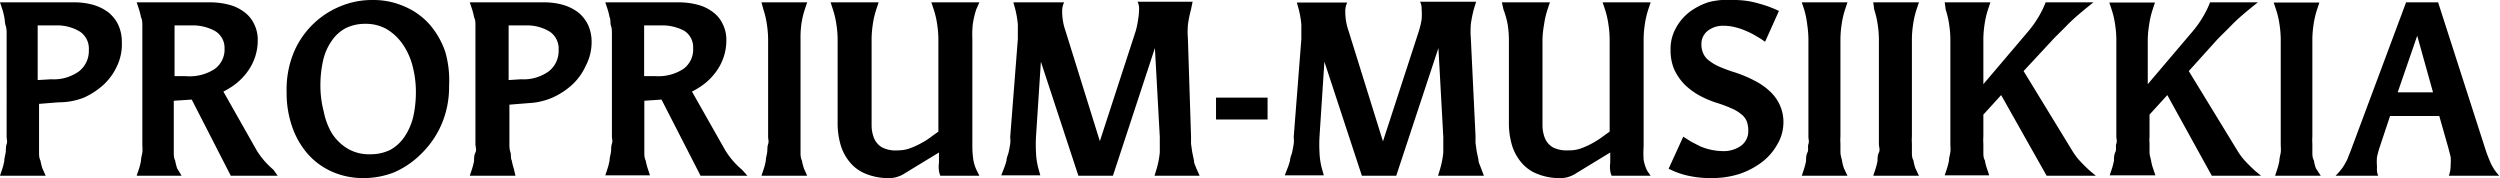 <svg id="Layer_1" data-name="Layer 1" xmlns="http://www.w3.org/2000/svg" viewBox="0 0 128.04 9.12"><title>PROPRIUM-MUSIIKKIAblack</title><path d="M2.34,9H0l.12-.36a3.33,3.33,0,0,0,.1-.4c0-.14.05-.29.07-.43s0-.29.05-.43,0-.26,0-.36V2.1c0-.1,0-.22,0-.36s0-.28-.05-.43S.25,1,.22.88a3.33,3.33,0,0,0-.1-.4L0,.12H3.78a3.56,3.56,0,0,1,1,.13,2.38,2.38,0,0,1,.78.39,1.85,1.85,0,0,1,.5.64,2.07,2.07,0,0,1,.18.88A2.6,2.6,0,0,1,6,3.37a3,3,0,0,1-.73,1,3.78,3.78,0,0,1-1,.64A3.49,3.49,0,0,1,3,5.24L2,5.32V7c0,.1,0,.22,0,.36s0,.28,0,.43,0,.29.07.43a3.33,3.33,0,0,0,.1.4Zm.28-4.94a2.21,2.21,0,0,0,1.43-.41,1.32,1.32,0,0,0,.5-1.09,1.05,1.05,0,0,0-.44-.93A2.23,2.23,0,0,0,2.93,1.3l-1,0v2.8Z"/><path d="M14.22,9h-2.4l-2-3.9-.92.06V7c0,.1,0,.22,0,.36s0,.28,0,.43,0,.29.07.43a3.33,3.33,0,0,0,.1.4L9.3,9H7l.12-.36a3.33,3.33,0,0,0,.1-.4c0-.14.05-.29.07-.43s0-.29,0-.43,0-.26,0-.36V2.1c0-.1,0-.22,0-.36s0-.28,0-.43,0-.29-.07-.43a3.33,3.33,0,0,0-.1-.4L7,.12h3.72a3.81,3.81,0,0,1,1,.12,2.17,2.17,0,0,1,.78.37,1.59,1.59,0,0,1,.51.61,1.79,1.79,0,0,1,.19.86,2.66,2.66,0,0,1-.14.85,2.73,2.73,0,0,1-.37.72,3.17,3.17,0,0,1-.56.6,3.84,3.84,0,0,1-.69.44l1.7,3a4.1,4.1,0,0,0,.86,1ZM9.52,3.9A2.34,2.34,0,0,0,11,3.53a1.23,1.23,0,0,0,.5-1.06A1,1,0,0,0,11,1.58,2.4,2.4,0,0,0,9.83,1.3l-.89,0V3.9Z"/><path d="M18.59,9.12A3.89,3.89,0,0,1,17,8.79a3.6,3.6,0,0,1-1.25-.92,4.2,4.2,0,0,1-.79-1.39,5.22,5.22,0,0,1-.28-1.75A5,5,0,0,1,15,2.8,4.38,4.38,0,0,1,17.39.34,4.22,4.22,0,0,1,19.08,0a3.92,3.92,0,0,1,1.63.33A3.6,3.6,0,0,1,22,1.25a4.22,4.22,0,0,1,.8,1.39A5.22,5.22,0,0,1,23,4.39a4.86,4.86,0,0,1-.37,1.94,4.69,4.69,0,0,1-1,1.49,4.5,4.5,0,0,1-1.43,1A4.24,4.24,0,0,1,18.59,9.12ZM19,7.9a2.26,2.26,0,0,0,1-.23A2.13,2.13,0,0,0,20.72,7a3.12,3.12,0,0,0,.44-1,5.76,5.76,0,0,0,.14-1.3,5.19,5.19,0,0,0-.17-1.32,3.52,3.52,0,0,0-.5-1.11,2.7,2.7,0,0,0-.81-.77,2.18,2.18,0,0,0-1.11-.28,2.23,2.23,0,0,0-1,.22,2,2,0,0,0-.72.65,2.81,2.81,0,0,0-.44,1,5.76,5.76,0,0,0-.14,1.3,5.19,5.19,0,0,0,.17,1.32A3.5,3.5,0,0,0,17,6.83a2.48,2.48,0,0,0,.8.78A2.17,2.17,0,0,0,19,7.9Z"/><path d="M26.4,9H24.06l.12-.36a3.33,3.33,0,0,0,.1-.4c0-.14,0-.29.07-.43s0-.29,0-.43,0-.26,0-.36V2.1c0-.1,0-.22,0-.36s0-.28,0-.43,0-.29-.07-.43a3.33,3.33,0,0,0-.1-.4L24.06.12h3.78a3.56,3.56,0,0,1,1,.13,2.38,2.38,0,0,1,.78.39,1.85,1.85,0,0,1,.5.64,2.07,2.07,0,0,1,.18.88A2.6,2.6,0,0,1,30,3.37a3,3,0,0,1-.73,1,3.78,3.78,0,0,1-1,.64,3.49,3.49,0,0,1-1.18.27l-1,.08V7c0,.1,0,.22,0,.36s0,.28.05.43,0,.29.07.43a3.33,3.33,0,0,0,.1.4Zm.28-4.94a2.21,2.21,0,0,0,1.43-.41,1.32,1.32,0,0,0,.5-1.09,1.05,1.05,0,0,0-.44-.93A2.23,2.23,0,0,0,27,1.3l-.95,0v2.8Z"/><path d="M38.28,9h-2.4l-2-3.9L33,5.16V7c0,.1,0,.22,0,.36s0,.28,0,.43,0,.29.07.43a3.33,3.33,0,0,0,.1.4l.12.36H31l.12-.36a3.33,3.33,0,0,0,.1-.4c0-.14.05-.29.07-.43s0-.29.05-.43,0-.26,0-.36V2.1c0-.1,0-.22,0-.36s0-.28-.05-.43,0-.29-.07-.43a3.33,3.33,0,0,0-.1-.4L31,.12h3.72a3.81,3.81,0,0,1,1,.12,2.17,2.17,0,0,1,.78.37,1.59,1.59,0,0,1,.51.61,1.79,1.79,0,0,1,.19.86,2.66,2.66,0,0,1-.14.85,2.73,2.73,0,0,1-.37.72,3.17,3.17,0,0,1-.56.6,3.84,3.84,0,0,1-.69.44l1.7,3a4.1,4.1,0,0,0,.86,1Zm-4.7-5.1A2.34,2.34,0,0,0,35,3.53a1.23,1.23,0,0,0,.5-1.06,1,1,0,0,0-.45-.89,2.4,2.4,0,0,0-1.17-.28l-.89,0V3.9Z"/><path d="M41.34,9H39l.12-.36a3.33,3.33,0,0,0,.1-.4c0-.14.05-.29.07-.43s0-.29.05-.43,0-.26,0-.36V2a5.22,5.22,0,0,0-.06-.73,4.46,4.46,0,0,0-.18-.78L39,.12h2.34l-.12.36a4.46,4.46,0,0,0-.18.78A5.22,5.22,0,0,0,41,2V7c0,.1,0,.22,0,.36s0,.28,0,.43,0,.29.07.43a3.33,3.33,0,0,0,.1.4Z"/><path d="M50.16,9h-2a1.09,1.09,0,0,1-.07-.25,1.48,1.48,0,0,1,0-.41V7.81L46.35,8.87a1.42,1.42,0,0,1-.37.18,1.23,1.23,0,0,1-.42.07,3,3,0,0,1-1.22-.22,2,2,0,0,1-.82-.6,2.45,2.45,0,0,1-.47-.89A3.92,3.92,0,0,1,42.9,6.3V2a5.22,5.22,0,0,0-.06-.73,4.46,4.46,0,0,0-.18-.78L42.54.12H45l-.12.36a4.46,4.46,0,0,0-.18.78,5.22,5.22,0,0,0-.06.73V5.66c0,.28,0,.54,0,.78a1.79,1.79,0,0,0,.13.65,1,1,0,0,0,.39.45A1.53,1.53,0,0,0,46,7.7a1.77,1.77,0,0,0,.62-.11,4.11,4.11,0,0,0,.6-.28A3.58,3.58,0,0,0,47.7,7l.36-.26V2A5.22,5.22,0,0,0,48,1.26a4.46,4.46,0,0,0-.18-.78L47.7.12h2.46L50,.48a4.46,4.46,0,0,0-.18.78A5.22,5.22,0,0,0,49.8,2V7.5a4.83,4.83,0,0,0,.05.68,2,2,0,0,0,.19.58Z"/><path d="M61.44,9H59.13l.11-.36a4.53,4.53,0,0,0,.16-.83c0-.31,0-.57,0-.79l-.25-4.56h0L57,9H55.23L53.31,3.16h0L53.06,7a7.11,7.11,0,0,0,0,.8,3.6,3.6,0,0,0,.12.82l.1.36h-2l.14-.36a3.14,3.14,0,0,0,.13-.4c0-.14.08-.29.11-.43s.06-.29.08-.43,0-.26,0-.36l.39-5c0-.25,0-.51,0-.75A5.26,5.26,0,0,0,52,.48l-.1-.36h2.6a1,1,0,0,0-.1.46,3,3,0,0,0,.17,1l1.76,5.65h0l1.84-5.65A4.58,4.58,0,0,0,58.29,1a3.5,3.5,0,0,0,.05-.54.75.75,0,0,0-.08-.37h2.82L61,.48a6.13,6.13,0,0,0-.16.79,4.61,4.61,0,0,0,0,.72L61,7c0,.1,0,.22,0,.36l.06.43.09.43c0,.15.08.28.12.4Z"/><path d="M64.92,6.12H62.28V5h2.64Z"/><path d="M76,9H73.65l.11-.36a4.53,4.53,0,0,0,.16-.83c0-.31,0-.57,0-.79l-.25-4.56h0L71.51,9H69.75L67.83,3.16h0L67.58,7a7.11,7.11,0,0,0,0,.8,3.6,3.6,0,0,0,.12.82l.1.36h-2l.14-.36a3.14,3.14,0,0,0,.13-.4c0-.14.08-.29.11-.43s.06-.29.08-.43,0-.26,0-.36l.39-5c0-.25,0-.51,0-.75a5.26,5.26,0,0,0-.13-.76l-.1-.36H69a1,1,0,0,0-.1.46,3,3,0,0,0,.17,1l1.76,5.65h0l1.84-5.65A4.58,4.58,0,0,0,72.81,1a3.5,3.5,0,0,0,0-.54.75.75,0,0,0-.08-.37H75.6l-.11.36a6.13,6.13,0,0,0-.16.79,4.61,4.61,0,0,0,0,.72l.24,5c0,.1,0,.22,0,.36l.06.43.09.43c0,.15.08.28.12.4Z"/><path d="M84.54,9h-2a1.09,1.09,0,0,1-.07-.25,1.48,1.48,0,0,1,0-.41V7.81L80.73,8.87a1.42,1.42,0,0,1-.37.18,1.23,1.23,0,0,1-.42.07,3,3,0,0,1-1.22-.22,2,2,0,0,1-.82-.6,2.45,2.45,0,0,1-.47-.89,3.92,3.92,0,0,1-.15-1.11V2a5.22,5.22,0,0,0-.06-.73A4.46,4.46,0,0,0,77,.48L76.92.12h2.46l-.12.36a4.46,4.46,0,0,0-.18.78A5.22,5.22,0,0,0,79,2V5.66c0,.28,0,.54,0,.78a1.79,1.79,0,0,0,.13.65,1,1,0,0,0,.39.45,1.53,1.53,0,0,0,.79.16A1.77,1.77,0,0,0,81,7.59a4.11,4.11,0,0,0,.6-.28A4.22,4.22,0,0,0,82.08,7l.36-.26V2a5.22,5.22,0,0,0-.06-.73A4.46,4.46,0,0,0,82.2.48L82.08.12h2.46l-.12.36a4.46,4.46,0,0,0-.18.78,5.22,5.22,0,0,0-.06.73V7.5a4.83,4.83,0,0,0,0,.68,2,2,0,0,0,.19.58Z"/><path d="M86.21,7l.41.26.47.24a3.09,3.09,0,0,0,.54.17,3.22,3.22,0,0,0,.64.07,1.51,1.51,0,0,0,.89-.27.92.92,0,0,0,.38-.79,1.32,1.32,0,0,0-.08-.47.88.88,0,0,0-.28-.36,1.94,1.94,0,0,0-.5-.3,6.58,6.58,0,0,0-.78-.29,5.1,5.1,0,0,1-.9-.39,3.53,3.53,0,0,1-.75-.57,2.81,2.81,0,0,1-.51-.76,2.49,2.49,0,0,1-.18-1,2.18,2.18,0,0,1,.26-1.08,2.62,2.62,0,0,1,.69-.83,3.33,3.33,0,0,1,1-.52A3.94,3.94,0,0,1,88.79,0a4.44,4.44,0,0,1,1.32.19,5.84,5.84,0,0,1,1,.37l-.71,1.58a5,5,0,0,0-.45-.29,4.06,4.06,0,0,0-.51-.26,3.24,3.24,0,0,0-.55-.19,2.37,2.37,0,0,0-.61-.08,1.26,1.26,0,0,0-.82.26.85.85,0,0,0-.32.69,1.06,1.06,0,0,0,.1.48.92.92,0,0,0,.3.36,2.32,2.32,0,0,0,.53.31,7.57,7.57,0,0,0,.79.29,6.4,6.4,0,0,1,1,.42,3.35,3.35,0,0,1,.79.55,2.21,2.21,0,0,1,.51.71,2.11,2.11,0,0,1,.18.89A2.22,2.22,0,0,1,91,7.44a2.89,2.89,0,0,1-.81.9,4,4,0,0,1-1.14.58,4.54,4.54,0,0,1-1.32.2A5.33,5.33,0,0,1,86.46,9a4.17,4.17,0,0,1-1-.36Z"/><path d="M94.62,9H92.28l.12-.36a3.33,3.33,0,0,0,.1-.4c0-.14,0-.29.07-.43s0-.29.05-.43,0-.26,0-.36V2a5.22,5.22,0,0,0-.06-.73A4.46,4.46,0,0,0,92.4.48L92.28.12h2.34L94.5.48a4.46,4.46,0,0,0-.18.78,5.22,5.22,0,0,0-.06.73V7a2.43,2.43,0,0,0,0,.36c0,.14,0,.28,0,.43s.05.29.08.43a2.12,2.12,0,0,0,.1.4Z"/><path d="M98.28,9H95.94l.12-.36a3.33,3.33,0,0,0,.1-.4c0-.14,0-.29.07-.43s0-.29,0-.43,0-.26,0-.36V2a5.22,5.22,0,0,0-.06-.73,4.46,4.46,0,0,0-.18-.78L95.94.12h2.34l-.12.36a4.46,4.46,0,0,0-.18.78,5.22,5.22,0,0,0-.06.73V7a2.43,2.43,0,0,0,0,.36c0,.14,0,.28,0,.43s0,.29.08.43a2.12,2.12,0,0,0,.1.4Z"/><path d="M107.34,9h-2.52l-2.33-4.13-.91,1V7a2.43,2.43,0,0,0,0,.36c0,.14,0,.28,0,.43s0,.29.08.43a2.12,2.12,0,0,0,.1.4l.12.36H99.6l.12-.36a3.33,3.33,0,0,0,.1-.4c0-.14.05-.29.07-.43s0-.29,0-.43,0-.26,0-.36V2a5.22,5.22,0,0,0-.06-.73,4.46,4.46,0,0,0-.18-.78L99.6.12h2.34l-.12.36a4.46,4.46,0,0,0-.18.78,5.22,5.22,0,0,0-.06.73V4.31l2.27-2.67a5.42,5.42,0,0,0,.57-.8,4.69,4.69,0,0,0,.35-.72h2.45c-.53.42-1,.81-1.33,1.15s-.63.62-.82.83l-1.43,1.54,2.5,4.09a3.21,3.21,0,0,0,.4.53c.16.17.33.34.51.5Z"/><path d="M115.8,9h-2.52L111,4.87l-.91,1V7a2.43,2.43,0,0,0,0,.36c0,.14,0,.28,0,.43s.05.29.08.43a2.12,2.12,0,0,0,.1.4l.12.36h-2.34l.12-.36a3.33,3.33,0,0,0,.1-.4c0-.14,0-.29.07-.43s0-.29.05-.43,0-.26,0-.36V2a5.22,5.22,0,0,0-.06-.73,4.46,4.46,0,0,0-.18-.78l-.12-.36h2.34l-.12.36a4.46,4.46,0,0,0-.18.78A5.22,5.22,0,0,0,110,2V4.31l2.27-2.67a5.42,5.42,0,0,0,.57-.8,4.69,4.69,0,0,0,.35-.72h2.45c-.53.42-1,.81-1.33,1.15s-.63.62-.82.83L112.1,3.64l2.5,4.09a3.21,3.21,0,0,0,.4.53c.16.17.33.34.51.5Z"/><path d="M118.86,9h-2.34l.12-.36a3.33,3.33,0,0,0,.1-.4c0-.14.05-.29.07-.43s0-.29,0-.43,0-.26,0-.36V2a5.22,5.22,0,0,0-.06-.73,4.46,4.46,0,0,0-.18-.78l-.12-.36h2.34l-.12.36a4.46,4.46,0,0,0-.18.78,5.22,5.22,0,0,0-.06.73V7a2.43,2.43,0,0,0,0,.36c0,.14,0,.28,0,.43s0,.29.08.43a2.12,2.12,0,0,0,.1.4Z"/><path d="M127.32,7.73c.06.18.14.38.23.59A2.43,2.43,0,0,0,128,9h-2.58a1.44,1.44,0,0,0,.09-.53,2.28,2.28,0,0,0,0-.45l-.12-.46-.46-1.62h-2.52l-.54,1.62c-.05.15-.09.31-.13.48a2.81,2.81,0,0,0,0,.49,1.93,1.93,0,0,0,0,.24.86.86,0,0,0,.06.23h-2.18a4.12,4.12,0,0,0,.31-.35,2.36,2.36,0,0,0,.2-.32,1.35,1.35,0,0,0,.14-.3l.12-.3L123.23.12h1.64Zm-2.71-3-.81-2.9h0l-1,2.9Z"/></svg>